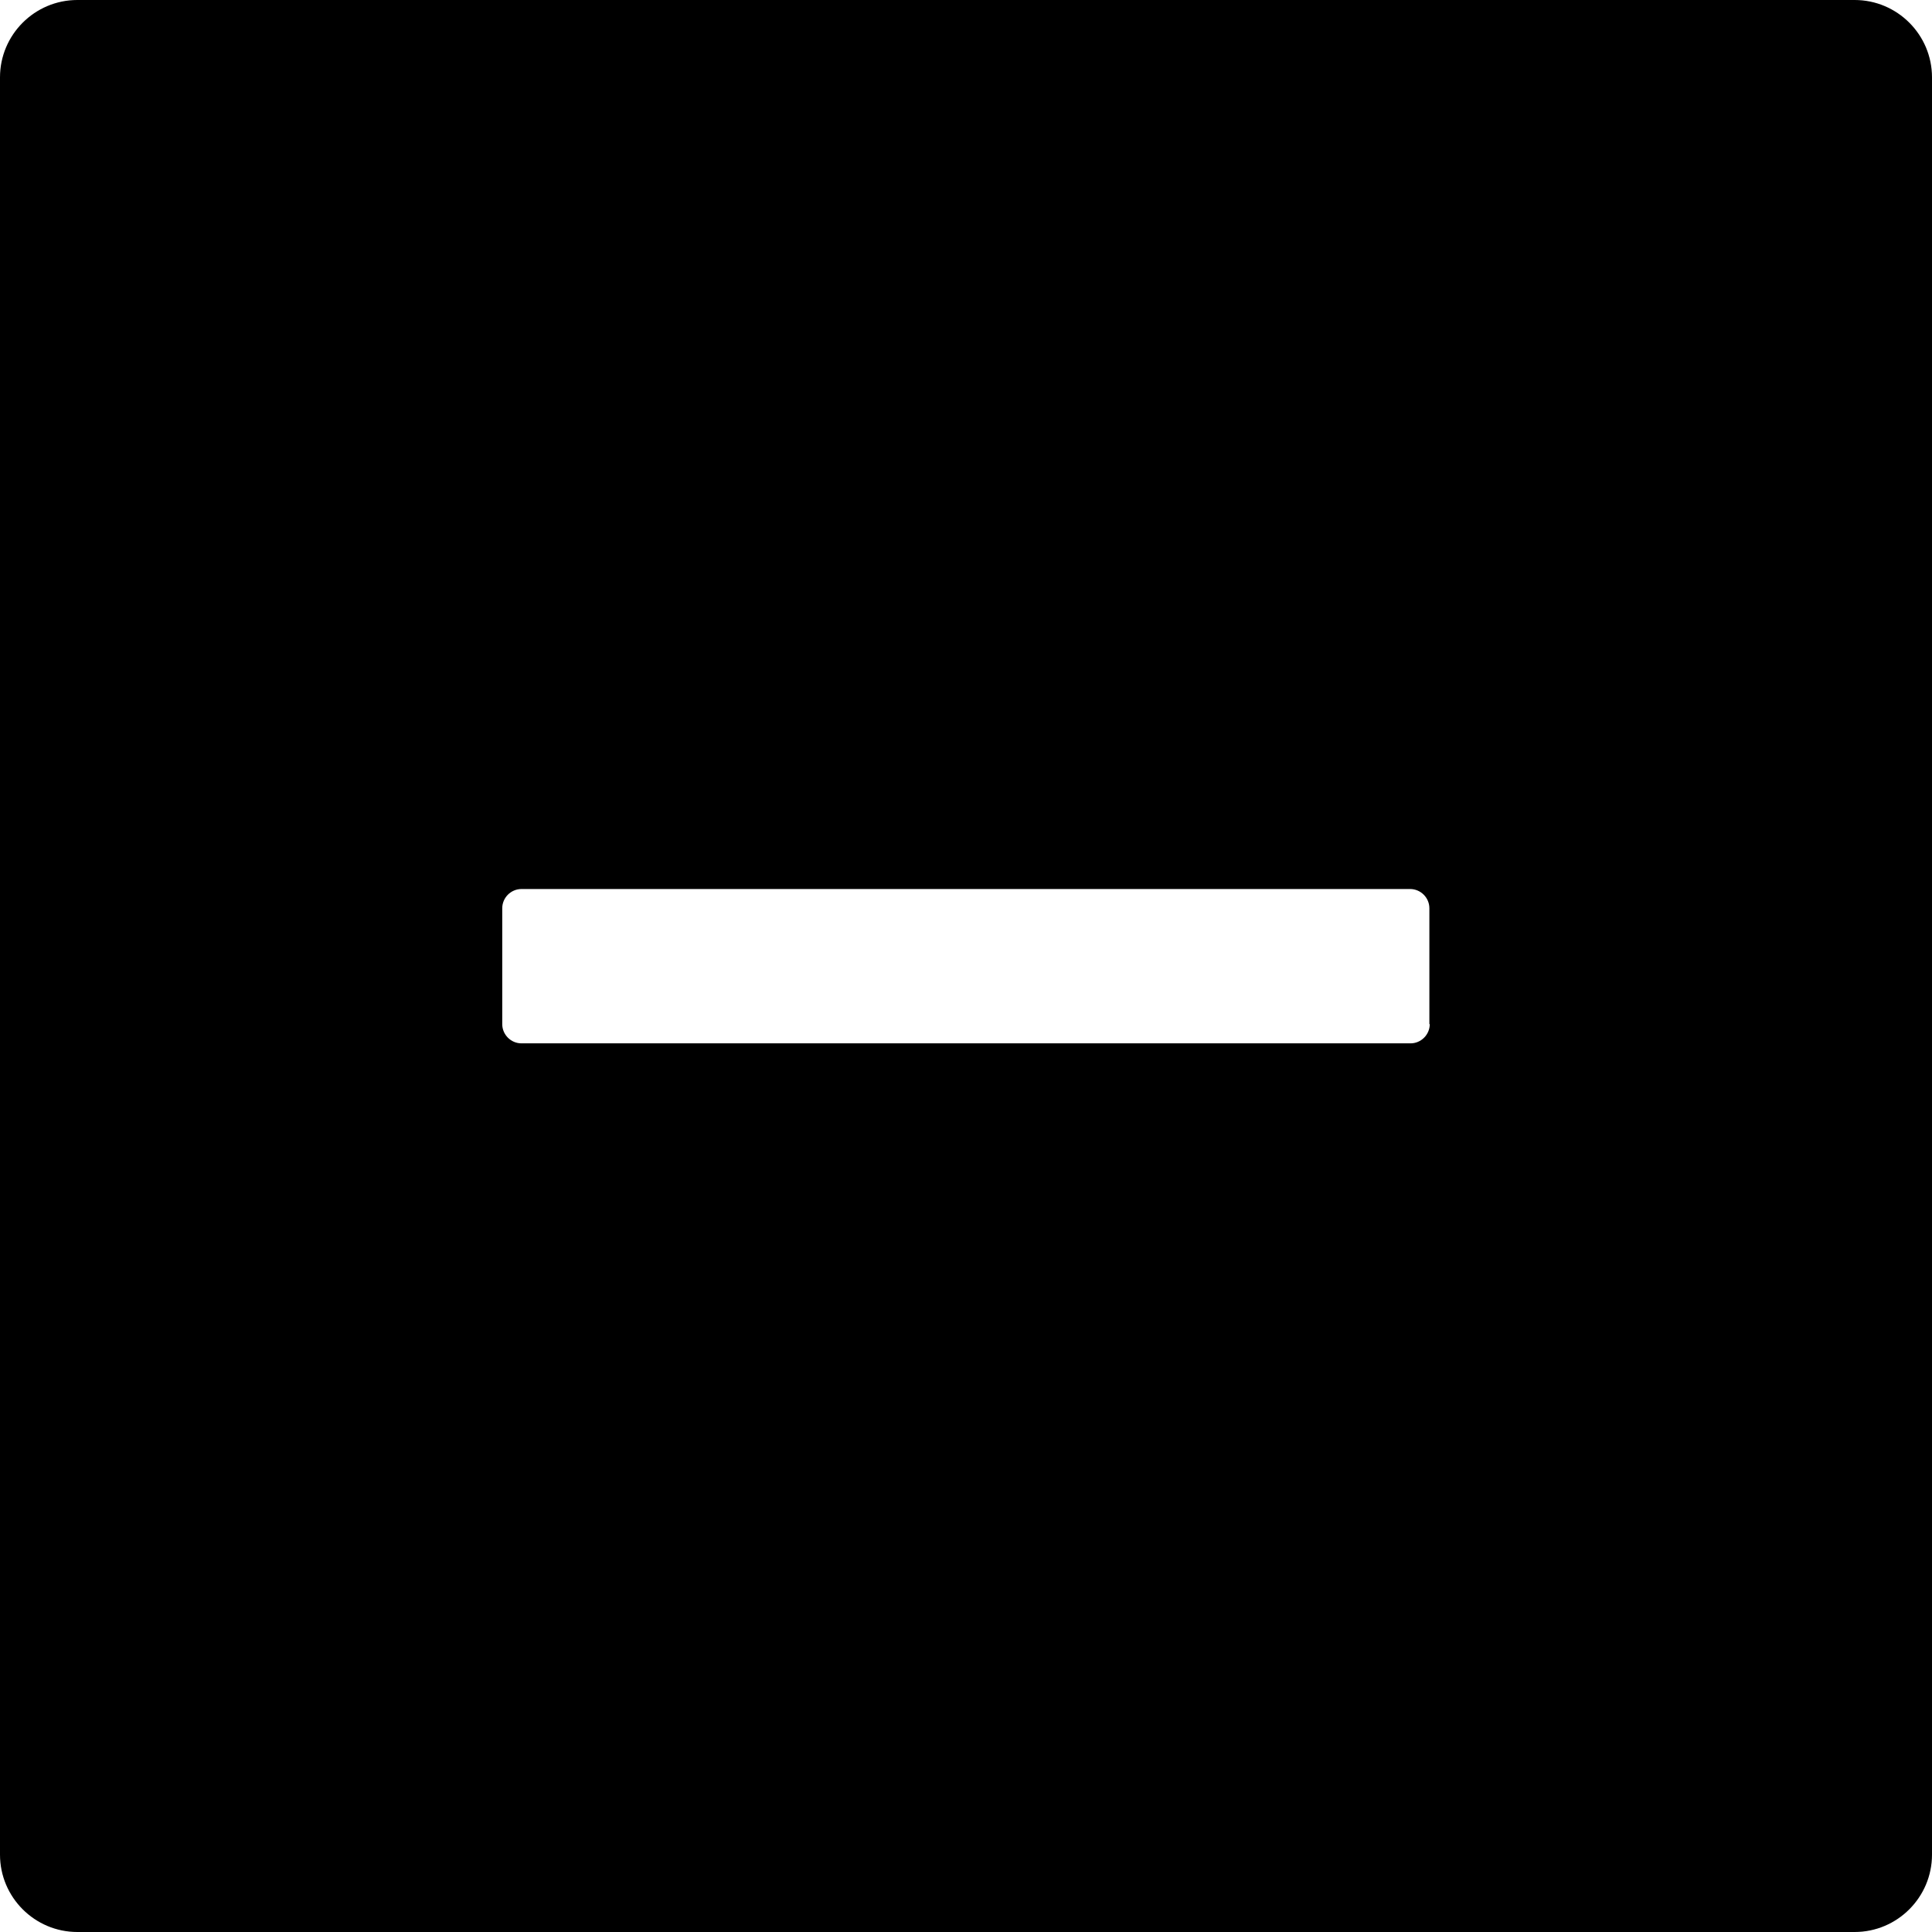 <?xml version="1.0" encoding="utf-8"?>
<!-- Generator: Adobe Illustrator 21.0.0, SVG Export Plug-In . SVG Version: 6.00 Build 0)  -->
<svg version="1.1" id="Layer_1" xmlns="http://www.w3.org/2000/svg" xmlns:xlink="http://www.w3.org/1999/xlink" x="0px" y="0px"
	 viewBox="0 0 512 512" style="enable-background:new 0 0 512 512;" xml:space="preserve">
<g>
	<path d="M491.5,0h-471C9.2,0,0,9.2,0,20.5v471C0,502.8,9.2,512,20.5,512h471c11.3,0,20.5-9.2,20.5-20.5v-471
		C512,9.2,502.8,0,491.5,0z M378.9,271.4c0,2.8-2.3,5.1-5.1,5.1H138.2c-2.8,0-5.1-2.3-5.1-5.1v-30.7c0-2.8,2.3-5.1,5.1-5.1h235.5
		c2.8,0,5.1,2.3,5.1,5.1V271.4z"/>
</g>
</svg>
